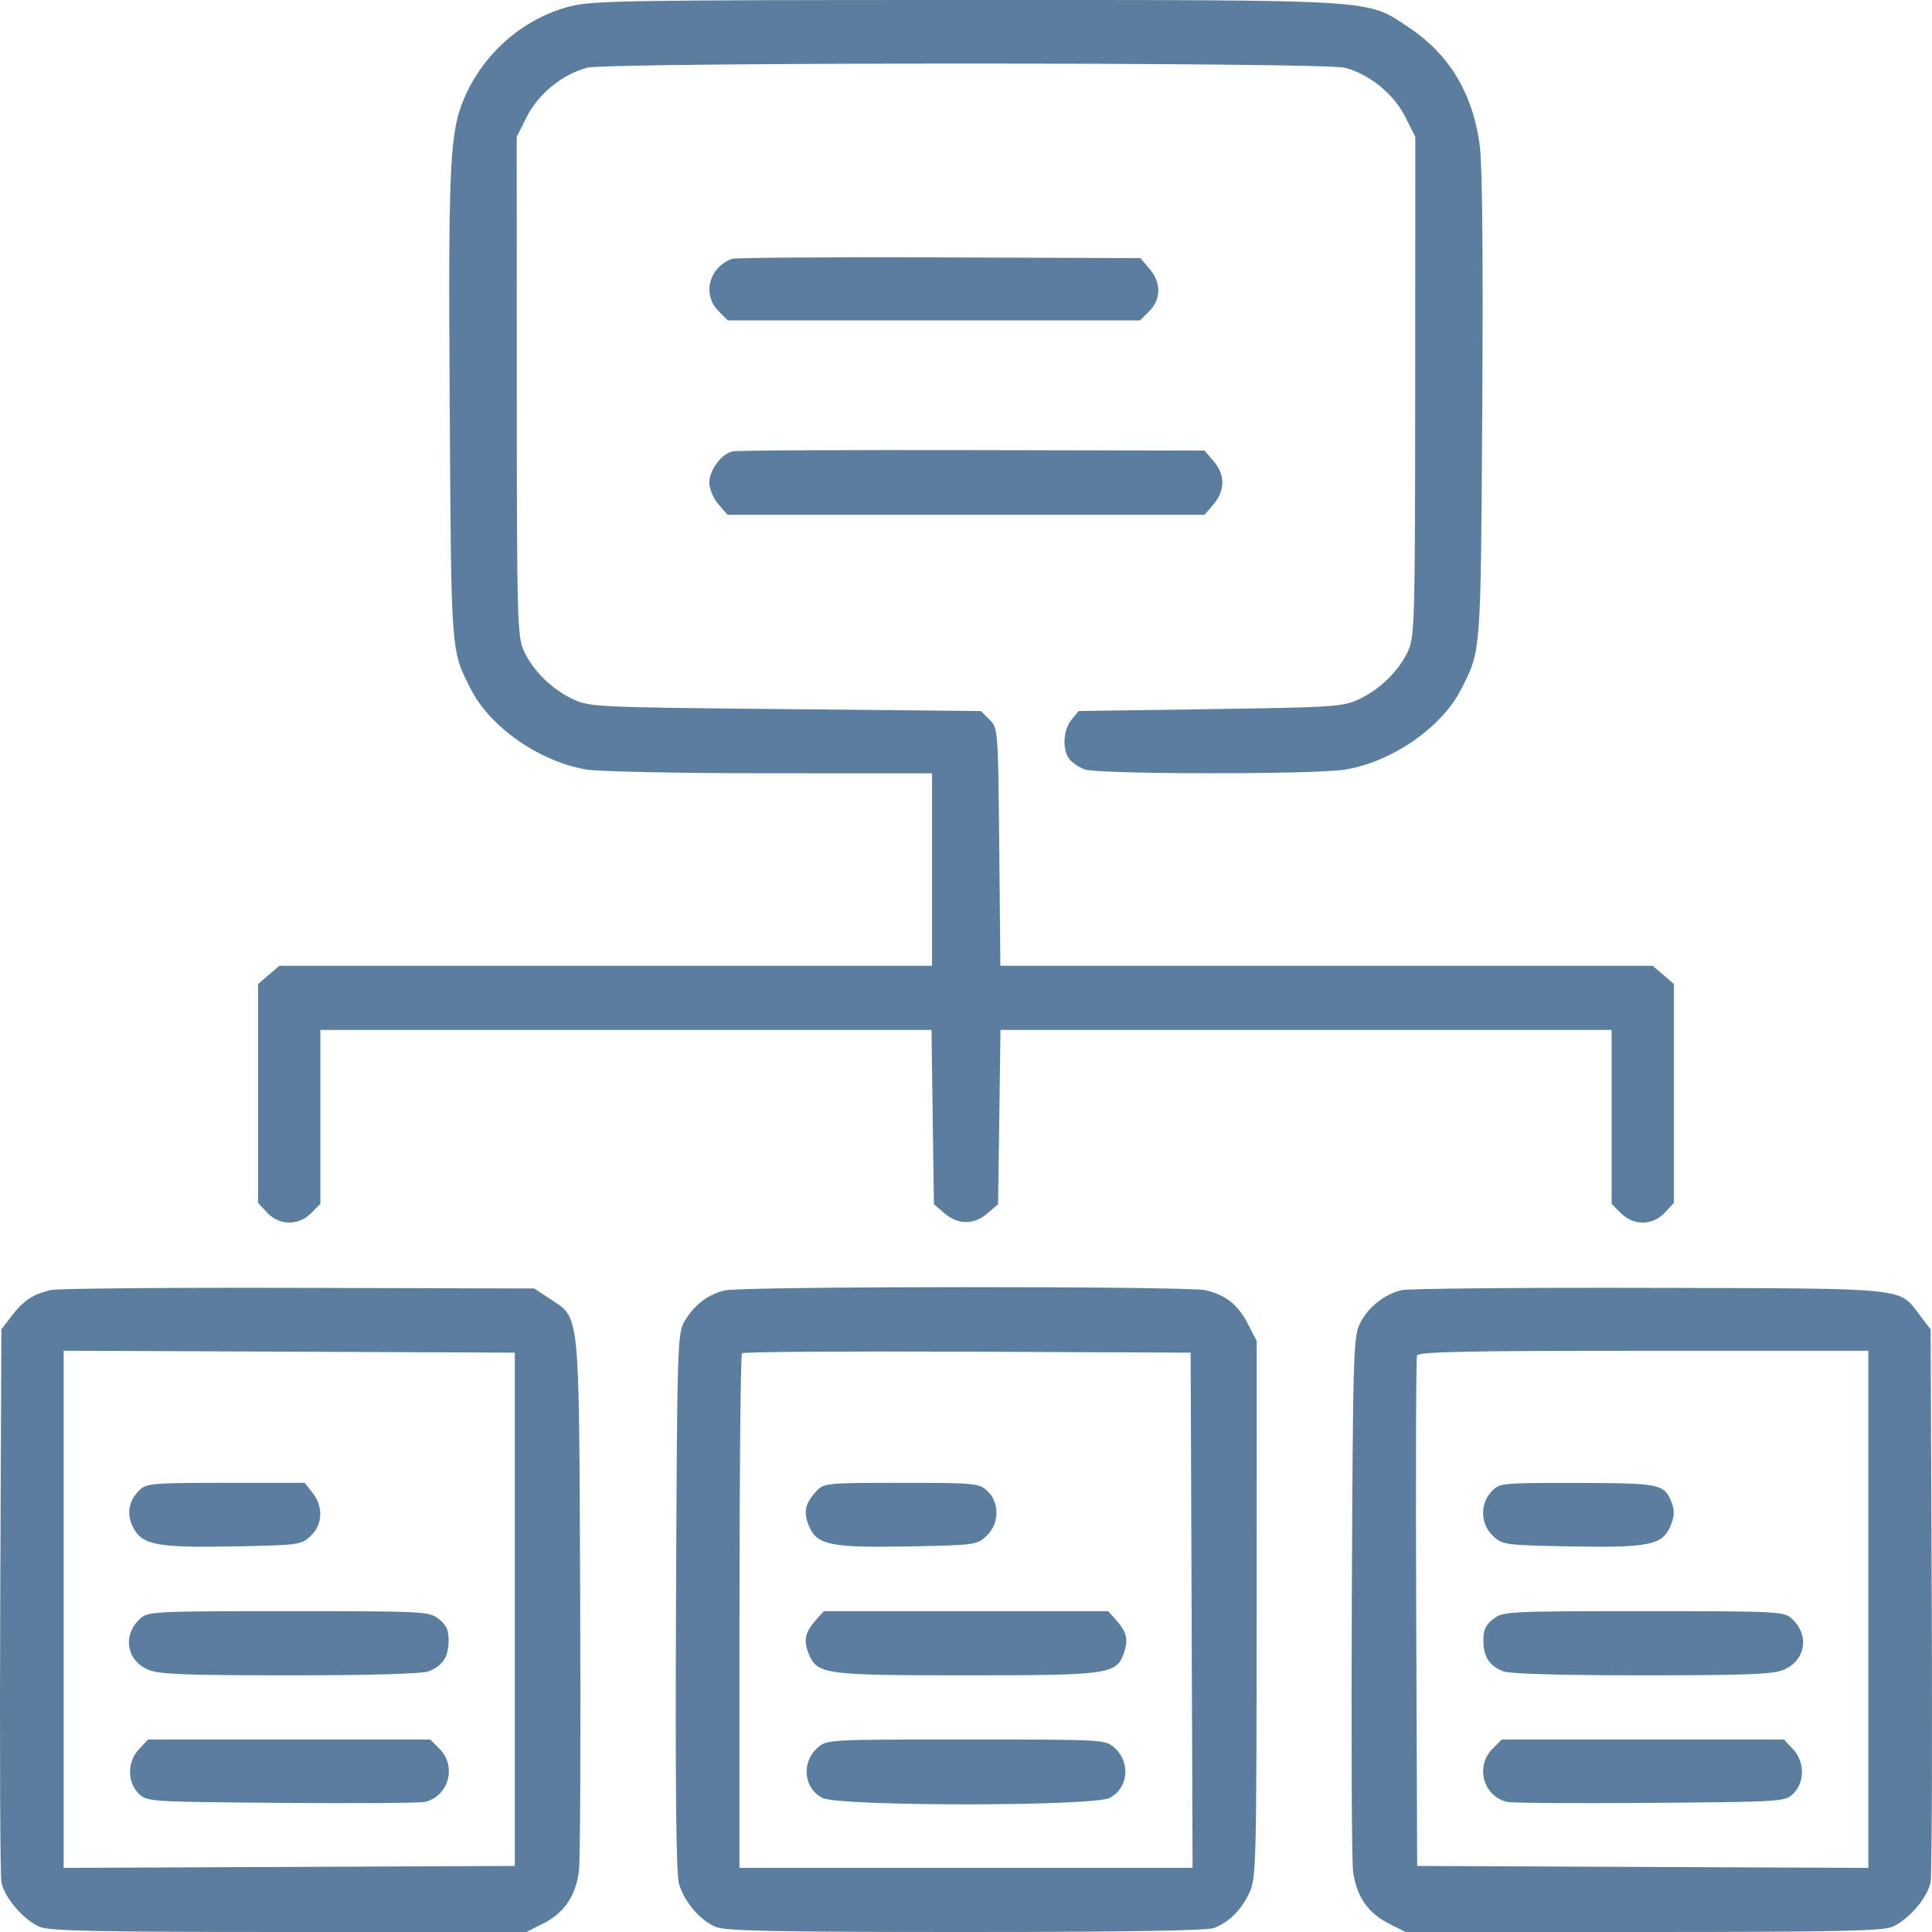 <svg width="72" height="72" viewBox="0 0 72 72" fill="none" xmlns="http://www.w3.org/2000/svg">
<path fill-rule="evenodd" clip-rule="evenodd" d="M21.226 0.241C19.543 0.683 18.1 1.908 17.361 3.523C16.756 4.843 16.702 5.892 16.76 15.175C16.817 24.455 16.799 24.218 17.555 25.698C18.279 27.117 20.131 28.396 21.875 28.681C22.331 28.756 25.41 28.817 28.719 28.818L34.734 28.819V32.405V35.992H22.571H10.408L10.013 36.331L9.618 36.671V40.751V44.831L9.959 45.194C10.414 45.678 11.121 45.685 11.595 45.211L11.94 44.866V41.625V38.383H23.327H34.715L34.759 41.631L34.804 44.878L35.199 45.217C35.703 45.651 36.297 45.651 36.801 45.217L37.196 44.878L37.241 41.631L37.285 38.383H48.673H60.06V41.625V44.866L60.406 45.211C60.879 45.685 61.586 45.678 62.041 45.194L62.382 44.831V40.751V36.671L61.987 36.331L61.592 35.992H49.437H37.281L37.239 31.565C37.196 27.173 37.193 27.136 36.876 26.818L36.555 26.498L29.278 26.427C22.273 26.36 21.976 26.346 21.365 26.063C20.576 25.698 19.856 24.991 19.52 24.25C19.279 23.721 19.262 23.088 19.259 14.394L19.256 5.103L19.627 4.36C20.054 3.503 20.976 2.754 21.887 2.524C22.705 2.317 49.295 2.317 50.113 2.524C51.024 2.754 51.946 3.503 52.373 4.36L52.744 5.103L52.74 14.394C52.737 23.088 52.721 23.721 52.48 24.25C52.144 24.991 51.424 25.698 50.635 26.063C50.04 26.338 49.69 26.362 45.098 26.427L40.196 26.498L39.927 26.83C39.619 27.21 39.581 27.932 39.85 28.286C39.951 28.418 40.206 28.592 40.418 28.672C40.91 28.86 48.991 28.867 50.125 28.681C51.869 28.396 53.721 27.117 54.446 25.698C55.2 24.218 55.182 24.455 55.24 15.175C55.275 9.545 55.242 6.136 55.145 5.412C54.883 3.472 54.016 2.031 52.501 1.022C50.907 -0.039 51.546 0 36 0C23.38 0 22.059 0.022 21.226 0.241ZM27.276 9.646C26.418 9.967 26.16 10.977 26.778 11.595L27.123 11.94H34.804H42.485L42.83 11.595C43.278 11.148 43.28 10.529 42.836 10.014L42.497 9.619L34.992 9.593C30.865 9.579 27.392 9.603 27.276 9.646ZM27.314 16.819C26.89 16.904 26.432 17.516 26.432 17.999C26.432 18.216 26.585 18.572 26.772 18.789L27.111 19.184H36H44.889L45.228 18.789C45.662 18.285 45.662 17.692 45.228 17.187L44.889 16.792L36.258 16.774C31.512 16.764 27.487 16.784 27.314 16.819ZM1.88 48.076C1.22 48.239 0.868 48.473 0.443 49.029L0.051 49.543L0.009 59.611C-0.013 65.149 0.006 69.886 0.052 70.139C0.155 70.711 0.882 71.558 1.486 71.81C1.852 71.963 3.674 72 10.78 72H19.619L20.246 71.683C21.033 71.286 21.465 70.645 21.577 69.707C21.625 69.305 21.645 64.672 21.621 59.411C21.573 48.623 21.628 49.154 20.476 48.392L19.91 48.018L11.106 47.995C6.264 47.982 2.112 48.019 1.88 48.076ZM27.012 48.089C26.392 48.235 25.867 48.636 25.518 49.228C25.245 49.692 25.235 49.999 25.194 59.693C25.164 66.55 25.198 69.843 25.303 70.2C25.499 70.874 26.086 71.565 26.667 71.808C27.039 71.963 28.822 72 35.986 72C41.92 72 44.977 71.951 45.242 71.85C45.805 71.637 46.268 71.174 46.568 70.523C46.813 69.993 46.828 69.382 46.831 59.968L46.834 49.977L46.517 49.357C46.145 48.628 45.683 48.258 44.924 48.082C44.249 47.926 27.677 47.932 27.012 48.089ZM52.232 48.08C51.582 48.238 50.984 48.716 50.685 49.316C50.437 49.816 50.42 50.394 50.379 59.411C50.355 64.672 50.375 69.305 50.423 69.707C50.535 70.645 50.967 71.286 51.754 71.683L52.381 72H61.22C68.326 72 70.148 71.963 70.514 71.81C71.118 71.558 71.845 70.711 71.948 70.139C71.994 69.886 72.013 65.149 71.99 59.611L71.949 49.543L71.555 49.027C70.745 47.965 71.293 48.021 61.467 47.995C56.63 47.983 52.475 48.021 52.232 48.08ZM19.186 59.974V69.538L10.779 69.575L2.372 69.611V59.974V50.337L10.779 50.373L19.186 50.409V59.974ZM44.408 60.009L44.444 69.609H36.001H27.558V60.068C27.558 54.82 27.601 50.484 27.653 50.432C27.705 50.379 31.488 50.353 36.06 50.373L44.372 50.409L44.408 60.009ZM69.628 59.975V69.611L61.221 69.575L52.814 69.538L52.778 60.114C52.758 54.931 52.771 50.611 52.808 50.515C52.861 50.377 54.68 50.339 61.252 50.339H69.628V59.975ZM5.19 55.54C4.786 55.943 4.707 56.431 4.964 56.929C5.301 57.58 5.863 57.685 8.729 57.63C11.134 57.584 11.226 57.572 11.577 57.242C12.027 56.819 12.057 56.151 11.648 55.633L11.357 55.262H8.412C5.668 55.262 5.449 55.281 5.19 55.54ZM30.417 55.578C29.993 56.05 29.931 56.351 30.151 56.879C30.446 57.582 30.965 57.686 33.915 57.63C36.32 57.584 36.412 57.572 36.763 57.242C37.245 56.789 37.262 56.002 36.8 55.568C36.487 55.274 36.358 55.262 33.588 55.262C30.774 55.262 30.695 55.27 30.417 55.578ZM55.582 55.587C55.146 56.051 55.172 56.803 55.639 57.242C55.99 57.572 56.082 57.584 58.487 57.63C61.438 57.686 61.956 57.583 62.251 56.877C62.399 56.523 62.413 56.303 62.305 56.019C62.032 55.3 61.898 55.271 58.783 55.266C55.936 55.262 55.883 55.267 55.582 55.587ZM5.214 60.33C4.555 60.944 4.713 61.889 5.533 62.231C5.927 62.396 6.941 62.435 10.801 62.435C13.767 62.435 15.726 62.38 15.964 62.289C16.494 62.088 16.714 61.754 16.719 61.145C16.723 60.75 16.636 60.558 16.353 60.336C15.993 60.053 15.83 60.044 10.752 60.044C5.691 60.044 5.511 60.053 5.214 60.33ZM30.417 60.361C29.994 60.831 29.931 61.133 30.147 61.651C30.46 62.398 30.736 62.435 36.026 62.435C41.332 62.435 41.608 62.396 41.884 61.603C42.06 61.1 41.99 60.813 41.583 60.361L41.298 60.044H36H30.702L30.417 60.361ZM55.647 60.336C55.364 60.558 55.277 60.75 55.281 61.145C55.286 61.754 55.506 62.088 56.036 62.289C56.274 62.38 58.233 62.435 61.199 62.435C65.058 62.435 66.073 62.396 66.467 62.231C67.287 61.889 67.445 60.944 66.785 60.33C66.489 60.053 66.309 60.044 61.248 60.044C56.17 60.044 56.007 60.053 55.647 60.336ZM5.183 65.182C4.743 65.65 4.733 66.405 5.162 66.834C5.473 67.145 5.518 67.148 10.502 67.188C13.266 67.211 15.672 67.194 15.848 67.15C16.729 66.93 17.027 65.82 16.378 65.172L16.033 64.826H10.775H5.517L5.183 65.182ZM30.458 65.143C29.854 65.686 29.952 66.644 30.648 67.004C31.263 67.322 40.737 67.322 41.352 67.004C42.048 66.644 42.146 65.686 41.542 65.143C41.191 64.827 41.184 64.826 36 64.826C30.816 64.826 30.809 64.827 30.458 65.143ZM55.622 65.172C54.973 65.82 55.271 66.93 56.152 67.15C56.328 67.194 58.734 67.211 61.498 67.188C66.482 67.148 66.528 67.145 66.838 66.834C67.267 66.405 67.257 65.65 66.817 65.182L66.483 64.826H61.225H55.967L55.622 65.172Z" fill="#5B7E9E"/>
</svg>
